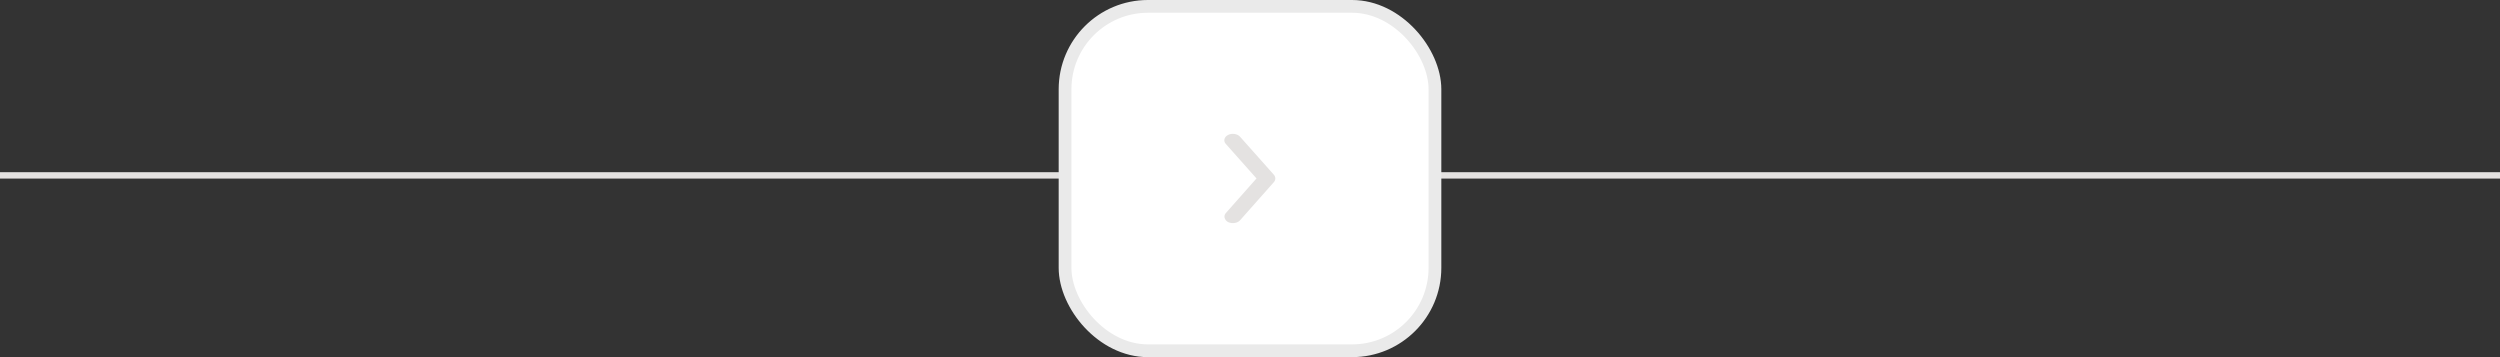 <svg width="196" height="28" viewBox="0 0 196 28" fill="none" xmlns="http://www.w3.org/2000/svg" xmlns:xlink="http://www.w3.org/1999/xlink">
	<rect x="0" y="0" width="196" height="28" fill="#333333" stroke="none"/>
	<desc>
			Created with Pixso.
	</desc>
	<defs/>
	<line id="Line 101" x1="0" y1="13.75" x2="196" y2="13.75" stroke="#E4E2E1" stroke-opacity="1" stroke-width="0.5"/>
	<rect id="Frame 47862" rx="6.5" width="29" height="27" transform="translate(83.5 0.5)" fill="#FFFFFF" fill-opacity="1"/>
	<path id="Vector" d="M96.01 17.08C96.05 17.21 96.13 17.33 96.28 17.41C96.59 17.56 97.02 17.5 97.22 17.27L99.88 14.27C100.02 14.11 100.02 13.88 99.88 13.71L97.22 10.72C97.02 10.49 96.59 10.42 96.28 10.58C95.98 10.73 95.89 11.05 96.1 11.28L98.51 13.99L96.1 16.71C96 16.82 95.98 16.96 96.01 17.08Z" fill="#E4E2E1" fill-opacity="1" fill-rule="nonzero"/>
	<rect id="Frame 47862" rx="6.5" width="29" height="27" transform="translate(83.5 0.5)" stroke="#EAEAEA" stroke-opacity="1" stroke-width="1"/>
</svg>
